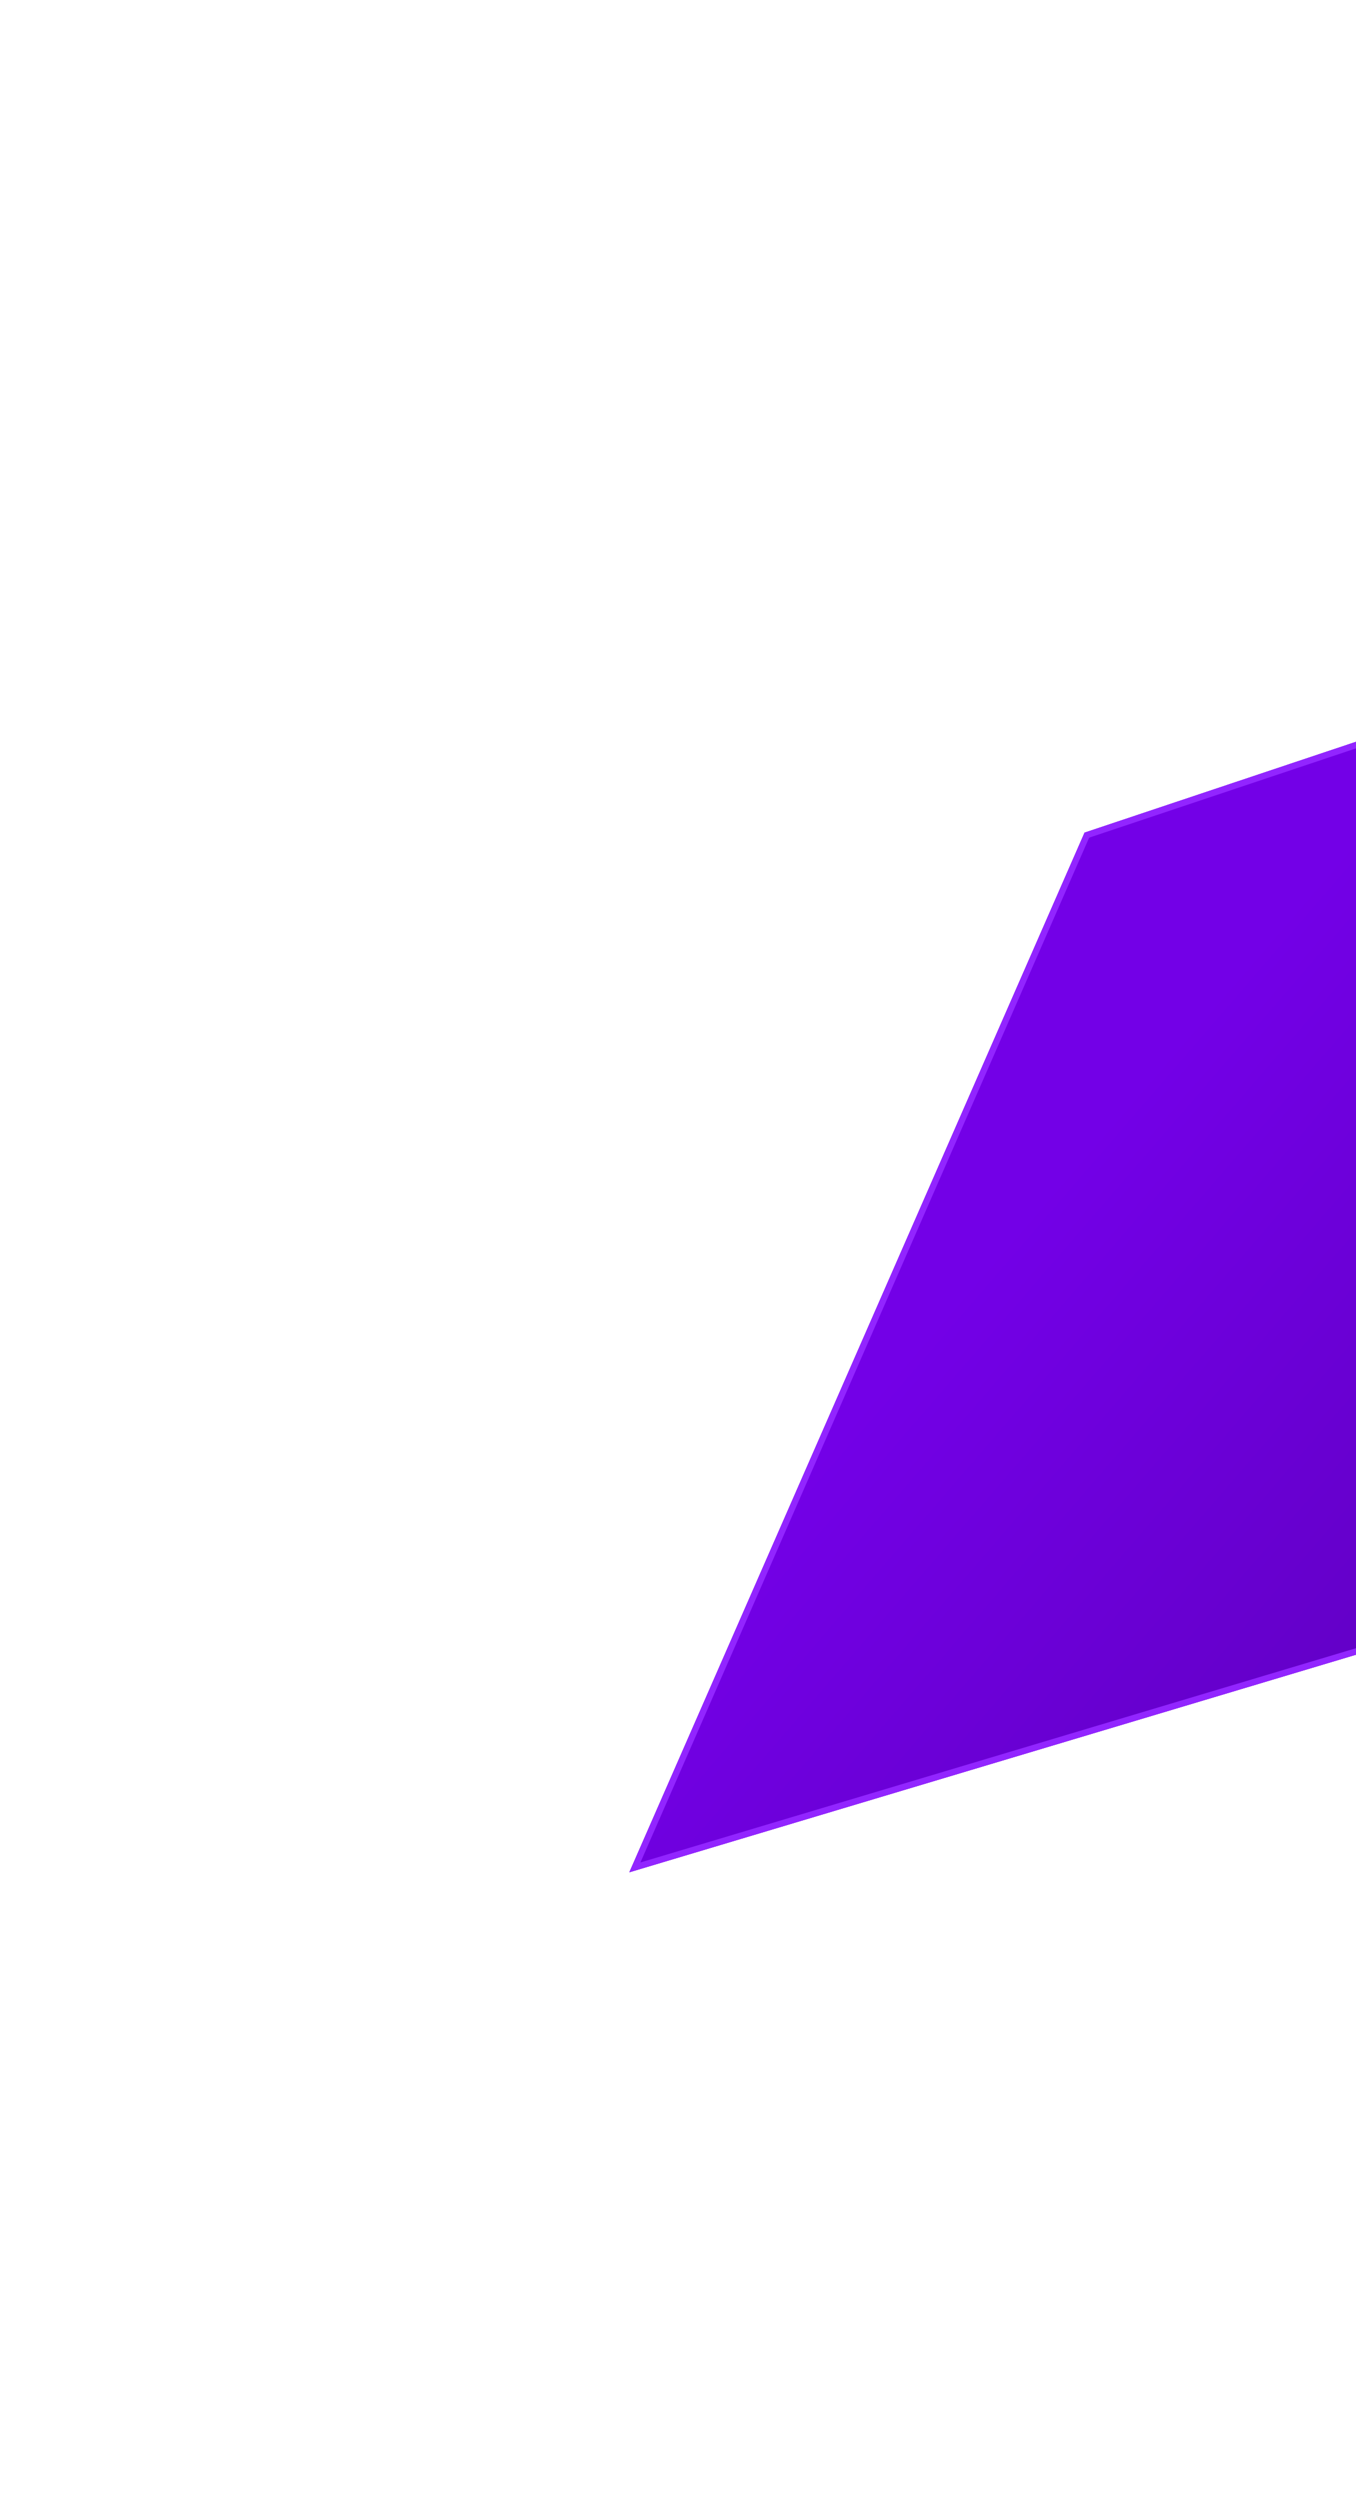 <svg width="217" height="400" viewBox="0 0 217 400" fill="none" xmlns="http://www.w3.org/2000/svg">
<g filter="url(#filter0_f_104_229)">
<path d="M173.558 133.21L271.294 100.514L307.999 237.5L100.705 299.552L173.558 133.21Z" fill="url(#paint0_linear_104_229)"/>
<path d="M101.597 298.764L173.927 133.614L270.949 101.156L307.391 237.16L101.597 298.764Z" stroke="#9225FF"/>
</g>
<defs>
<filter id="filter0_f_104_229" x="0.706" y="0.514" width="407.294" height="399.039" filterUnits="userSpaceOnUse" color-interpolation-filters="sRGB">
<feFlood flood-opacity="0" result="BackgroundImageFix"/>
<feBlend mode="normal" in="SourceGraphic" in2="BackgroundImageFix" result="shape"/>
<feGaussianBlur stdDeviation="50" result="effect1_foregroundBlur_104_229"/>
</filter>
<linearGradient id="paint0_linear_104_229" x1="284.545" y1="233.775" x2="195.967" y2="157.361" gradientUnits="userSpaceOnUse">
<stop stop-color="#5E00BD"/>
<stop offset="1" stop-color="#7300E7"/>
</linearGradient>
</defs>
</svg>
